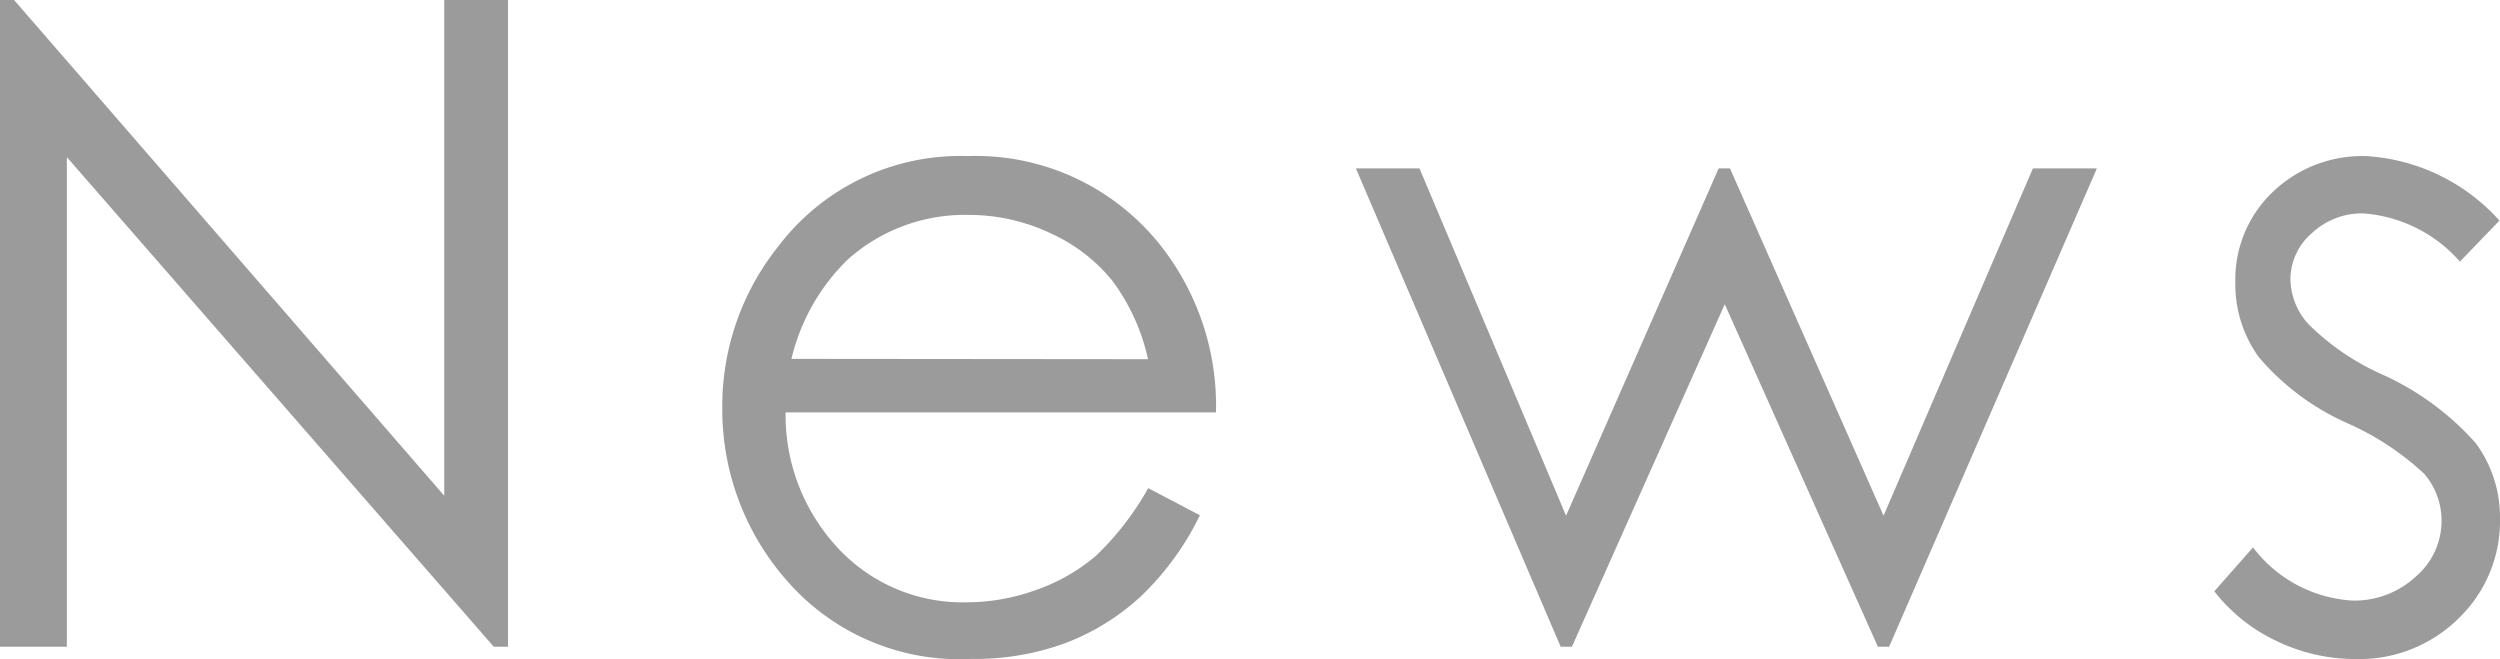 <svg xmlns="http://www.w3.org/2000/svg" width="44.425" height="11.711" viewBox="0 0 44.425 11.711">
  <path id="news_txt" d="M1.406,0V-11.492h.25L9.3-2.683v-8.809h1.133V0H10.18L2.594-8.7V0Zm20.4-2.82.922.484A5.027,5.027,0,0,1,21.685-.9a4.162,4.162,0,0,1-1.337.832,4.664,4.664,0,0,1-1.681.285,4.063,4.063,0,0,1-3.253-1.363,4.6,4.6,0,0,1-1.173-3.082,4.544,4.544,0,0,1,.993-2.883A4.06,4.06,0,0,1,18.6-8.719,4.193,4.193,0,0,1,22.076-7.07a4.6,4.6,0,0,1,.938,2.906H15.366a3.461,3.461,0,0,0,.946,2.428,3.019,3.019,0,0,0,2.261.947,3.634,3.634,0,0,0,1.263-.226,3.322,3.322,0,0,0,1.044-.6A5.1,5.1,0,0,0,21.811-2.82Zm0-2.289a3.627,3.627,0,0,0-.638-1.4,3.016,3.016,0,0,0-1.107-.844,3.39,3.39,0,0,0-1.447-.32,3.117,3.117,0,0,0-2.151.8,3.636,3.636,0,0,0-.993,1.758ZM25.5-8.5H26.63l2.605,6.172L31.947-8.5h.2l2.73,6.172L37.531-8.5h1.137L34.976,0h-.2L32.055-6.086,29.339,0h-.2Zm20.319.93-.7.727A2.527,2.527,0,0,0,43.4-7.7a1.3,1.3,0,0,0-.913.352,1.086,1.086,0,0,0-.38.82,1.215,1.215,0,0,0,.313.789,4.4,4.4,0,0,0,1.315.9A4.911,4.911,0,0,1,45.4-3.617a2.22,2.22,0,0,1,.431,1.336A2.4,2.4,0,0,1,45.1-.508a2.511,2.511,0,0,1-1.839.727,3.213,3.213,0,0,1-1.4-.32,3.05,3.05,0,0,1-1.107-.883l.688-.781A2.391,2.391,0,0,0,43.21-.82a1.6,1.6,0,0,0,1.12-.422,1.3,1.3,0,0,0,.462-.992,1.271,1.271,0,0,0-.305-.836,4.91,4.91,0,0,0-1.378-.906,4.415,4.415,0,0,1-1.566-1.172,2.207,2.207,0,0,1-.415-1.32,2.147,2.147,0,0,1,.661-1.609,2.3,2.3,0,0,1,1.671-.641A3.462,3.462,0,0,1,45.823-7.57Z" transform="translate(-1.406 11.492)" fill="#9b9b9b"/>
</svg>

